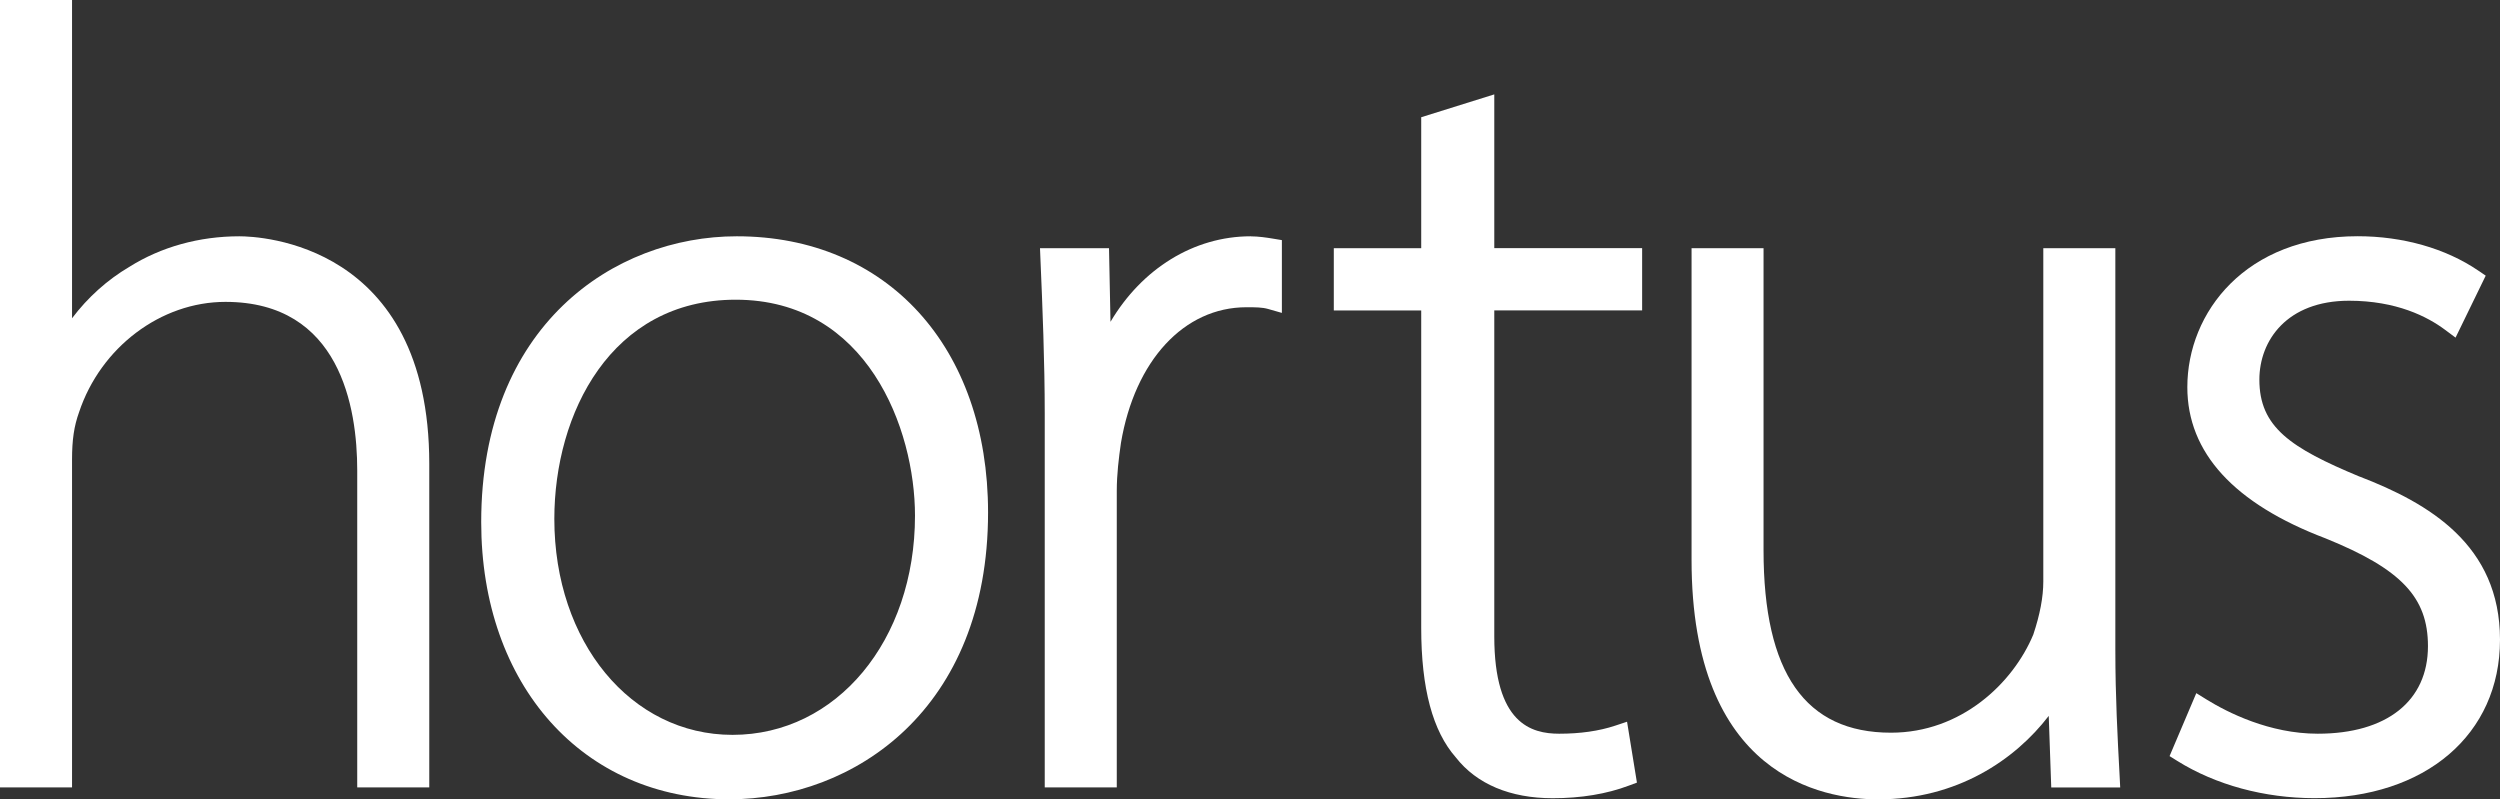<?xml version="1.0" encoding="UTF-8"?>
<svg id="Layer_1" data-name="Layer 1" xmlns="http://www.w3.org/2000/svg" viewBox="0 0 437.6 139.92">
  <rect x="0" y="0" width="437.6" height="139.92" fill="#333333" stroke="none"/>
  <defs>
    <style>
      .cls-1 {
        fill: #fff;
      }
    </style>
  </defs>
  <path class="cls-1" d="M41.91,41.36c-7.04,0-13.72,1.86-19.27,5.35-3.84,2.26-7.29,5.36-10.03,9V0H0v137.83h12.61v-57.39c0-3.45.35-5.84,1.23-8.29,3.79-11.37,14.32-19.31,25.62-19.31,20.07,0,23.07,18.48,23.07,29.49v55.5h12.61v-56.64c0-38.71-29.82-39.83-33.22-39.83h0Z"/>
  <path class="cls-1" d="M128.97,41.36c-21.55,0-44.74,15.66-44.74,50.03,0,28.57,17.85,48.52,43.42,48.52,21.82,0,45.3-15.71,45.3-50.22,0-28.91-17.68-48.33-43.98-48.33ZM128.22,128.63c-17.78,0-31.19-16.25-31.19-37.8,0-18.48,9.94-38.37,31.75-38.37,23.02,0,31.38,22.61,31.38,37.8,0,21.87-13.73,38.37-31.94,38.37Z"/>
  <path class="cls-1" d="M218.92,41.36c-9.97,0-19.05,5.69-24.54,14.97l-.26-12.89h-12.08l.08,1.95c.36,8.34.75,17.99.75,27.11v65.33h12.61v-51.92c0-2.87.35-5.75.73-8.38,2.43-14.43,11.05-23.75,21.96-23.75,1.6,0,2.76,0,3.83.31l2.38.68v-12.74l-1.56-.26c-1.13-.19-2.59-.4-3.9-.4h0Z"/>
  <path class="cls-1" d="M261.56,16.52l-12.79,4v22.92h-15.3v10.9h15.3v55.56c0,10.63,2.01,18.08,6.06,22.68,3.65,4.67,9.52,7.14,16.96,7.14,4.95,0,9.43-.74,13.31-2.2l1.43-.53-1.73-10.66-2.08.69c-2.82.94-6.12,1.41-9.8,1.41-4.88,0-11.36-1.77-11.36-17.03v-57.07h25.88v-10.9h-25.88v-26.92h0Z"/>
  <path class="cls-1" d="M370.27,113.87V43.44h-12.61v58.34c0,2.73-.59,5.81-1.75,9.29-3.56,8.55-12.65,17.18-24.91,17.18-15.01,0-22.31-10.45-22.31-31.94v-52.86h-12.6v54.56c0,37.82,22.83,41.91,32.65,41.91,13.83,0,23.98-6.93,29.87-14.61l.44,12.53h12.07l-.1-1.97c-.37-6.89-.75-14.02-.75-22Z"/>
  <path class="cls-1" d="M413.03,83.43c-12.13-5.04-17.55-8.69-17.55-16.97,0-6.88,4.85-13.82,15.7-13.82,8.28,0,13.72,2.78,16.83,5.11l1.81,1.35,5.28-10.85-1.34-.91c-5.68-3.86-13.17-5.99-21.07-5.99-19.58,0-29.82,13.29-29.82,26.42,0,11.46,8.16,20.38,24.2,26.47,13.23,5.36,17.92,10.3,17.92,18.86,0,9.6-7.21,15.33-19.29,15.33-8.47,0-15.8-3.73-19.42-5.96l-1.84-1.14-4.68,11.02,1.35.84c6.72,4.2,15.26,6.52,24.03,6.52,19.42,0,32.46-11.15,32.46-27.74s-12.44-23.88-24.57-28.55h0Z"/>
</svg>